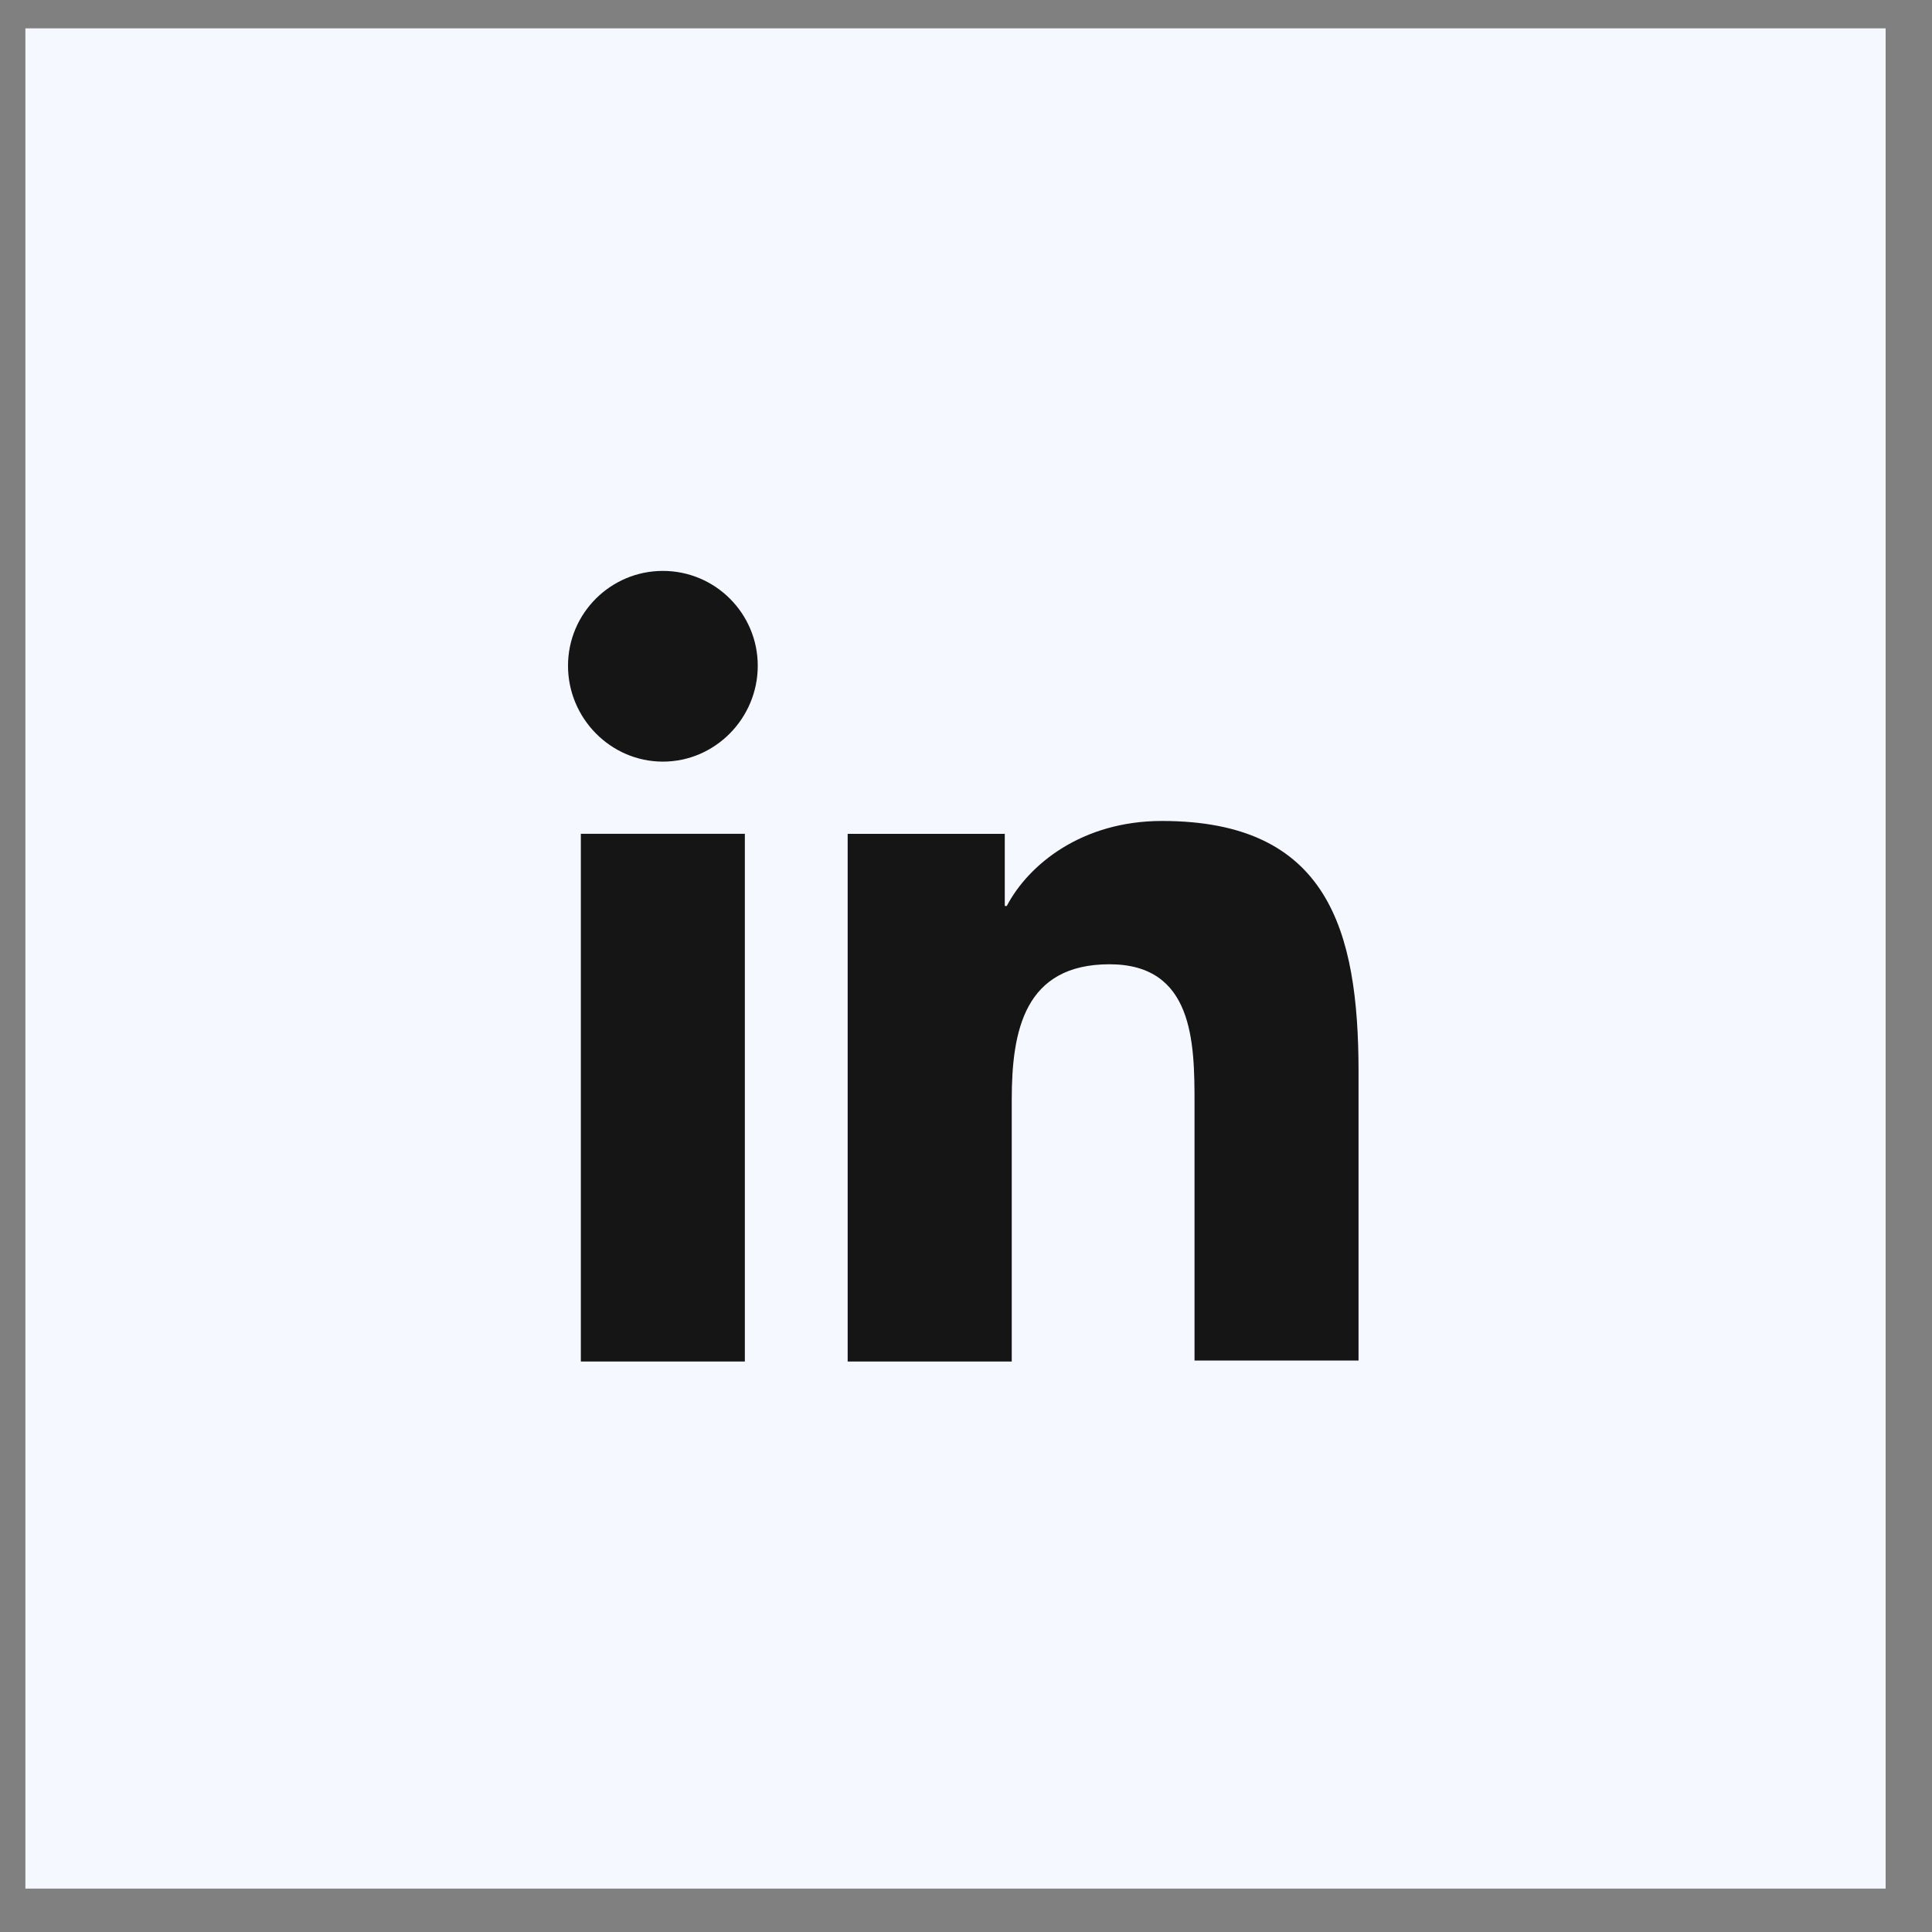 <svg width="28" height="28" viewBox="0 0 28 28" fill="none" xmlns="http://www.w3.org/2000/svg">
<rect x="0" y="0" width="28" height="28" fill="#808080" stroke="none"/>
<rect width="26.96" height="26.96" transform="translate(0.368 0.411)" fill="#F5F8FF"/>
<path d="M19.689 19.732V15.536C19.689 13.474 19.245 11.898 16.84 11.898C15.679 11.898 14.906 12.529 14.591 13.13H14.562V12.085H12.285V19.732H14.663V15.937C14.663 14.934 14.849 13.975 16.08 13.975C17.298 13.975 17.312 15.106 17.312 15.994V19.718H19.689V19.732Z" fill="#151515"/>
<path d="M8.418 12.084H10.795V19.732H8.418V12.084Z" fill="#151515"/>
<path d="M9.607 8.274C8.848 8.274 8.232 8.89 8.232 9.649C8.232 10.408 8.848 11.038 9.607 11.038C10.366 11.038 10.982 10.408 10.982 9.649C10.982 8.89 10.366 8.274 9.607 8.274Z" fill="#151515"/>
</svg>

